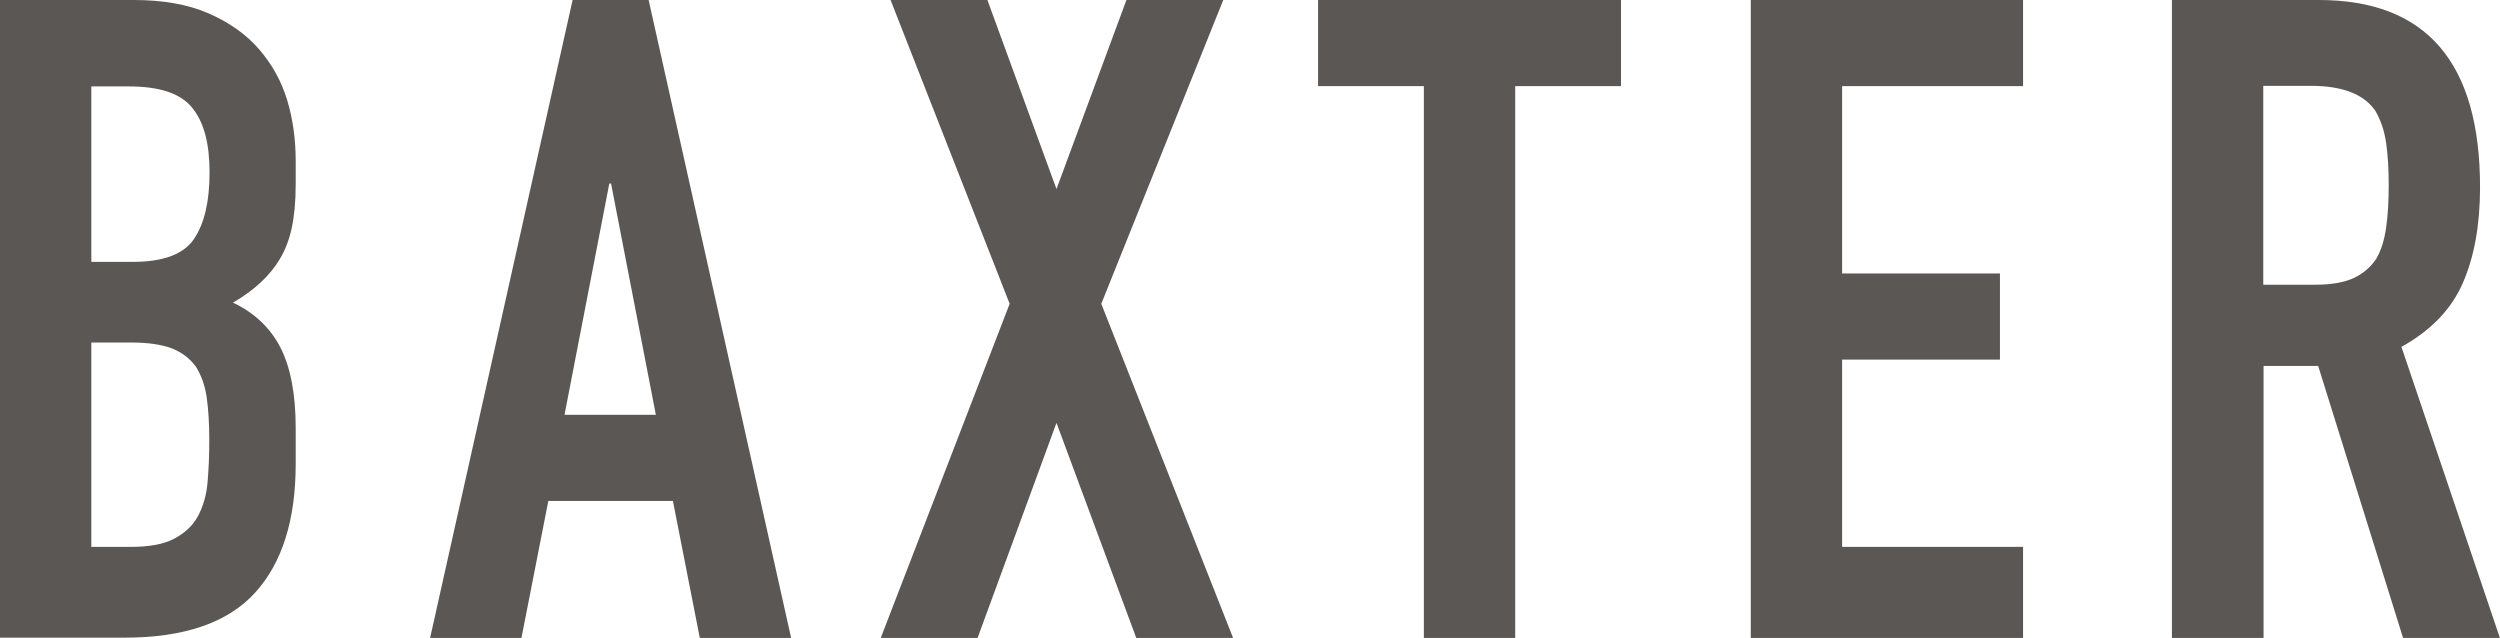 <?xml version="1.0" encoding="UTF-8"?><svg id="b" xmlns="http://www.w3.org/2000/svg" viewBox="0 0 86.49 22.07"><g id="c"><g><path d="M0,22.07V0H4.62c1.01,0,1.88,.15,2.59,.46,.71,.31,1.3,.72,1.75,1.24,.45,.52,.78,1.11,.98,1.78,.2,.67,.29,1.37,.29,2.09v.81c0,.6-.05,1.11-.14,1.52-.09,.41-.23,.77-.42,1.08-.35,.58-.89,1.07-1.61,1.49,.74,.35,1.29,.87,1.64,1.55,.35,.68,.53,1.61,.53,2.79v1.24c0,1.94-.47,3.43-1.41,4.46-.94,1.03-2.44,1.55-4.51,1.55H0ZM3.16,2.98v6.08h1.43c1.05,0,1.76-.26,2.12-.79,.36-.53,.54-1.3,.54-2.31s-.2-1.74-.6-2.23c-.4-.5-1.13-.74-2.19-.74h-1.3Zm0,8.87v7.07h1.36c.64,0,1.14-.09,1.5-.28,.36-.19,.64-.44,.82-.77s.3-.72,.34-1.18c.04-.45,.06-.95,.06-1.49s-.03-1.04-.09-1.46c-.06-.41-.19-.76-.37-1.05-.21-.29-.49-.5-.84-.64-.35-.13-.82-.2-1.4-.2h-1.4Z" fill="#5b5754"/><path d="M14.88,22.07L19.81,0h2.63l4.93,22.07h-3.16l-.93-4.74h-4.31l-.93,4.74h-3.16Zm7.81-7.72l-1.55-8h-.06l-1.55,8h3.16Z" fill="#5b5754"/><path d="M30.47,22.07l4.46-11.56L30.81,0h3.35l2.39,6.54,2.42-6.54h3.35l-4.22,10.51,4.56,11.56h-3.35l-2.76-7.44-2.73,7.44h-3.35Z" fill="#5b5754"/><path d="M49.26,22.07V2.98h-3.66V0h10.48V2.98h-3.66V22.07h-3.16Z" fill="#5b5754"/><path d="M60.57,22.07V0h9.42V2.98h-6.26v6.48h5.46v2.98h-5.46v6.48h6.26v3.16h-9.42Z" fill="#5b5754"/><path d="M75.14,22.07V0h5.08c3.72,0,5.58,2.16,5.58,6.48,0,1.3-.2,2.41-.6,3.32-.4,.91-1.11,1.64-2.12,2.2l3.41,10.08h-3.35l-2.94-9.42h-1.89v9.42h-3.16Zm3.16-19.1v6.88h1.8c.56,0,1-.08,1.33-.23,.33-.16,.59-.38,.78-.67,.17-.29,.28-.65,.34-1.07,.06-.42,.09-.91,.09-1.47s-.03-1.05-.09-1.47c-.06-.42-.19-.79-.37-1.1-.39-.58-1.14-.87-2.23-.87h-1.64Z" fill="#5b5754"/></g></g></svg>